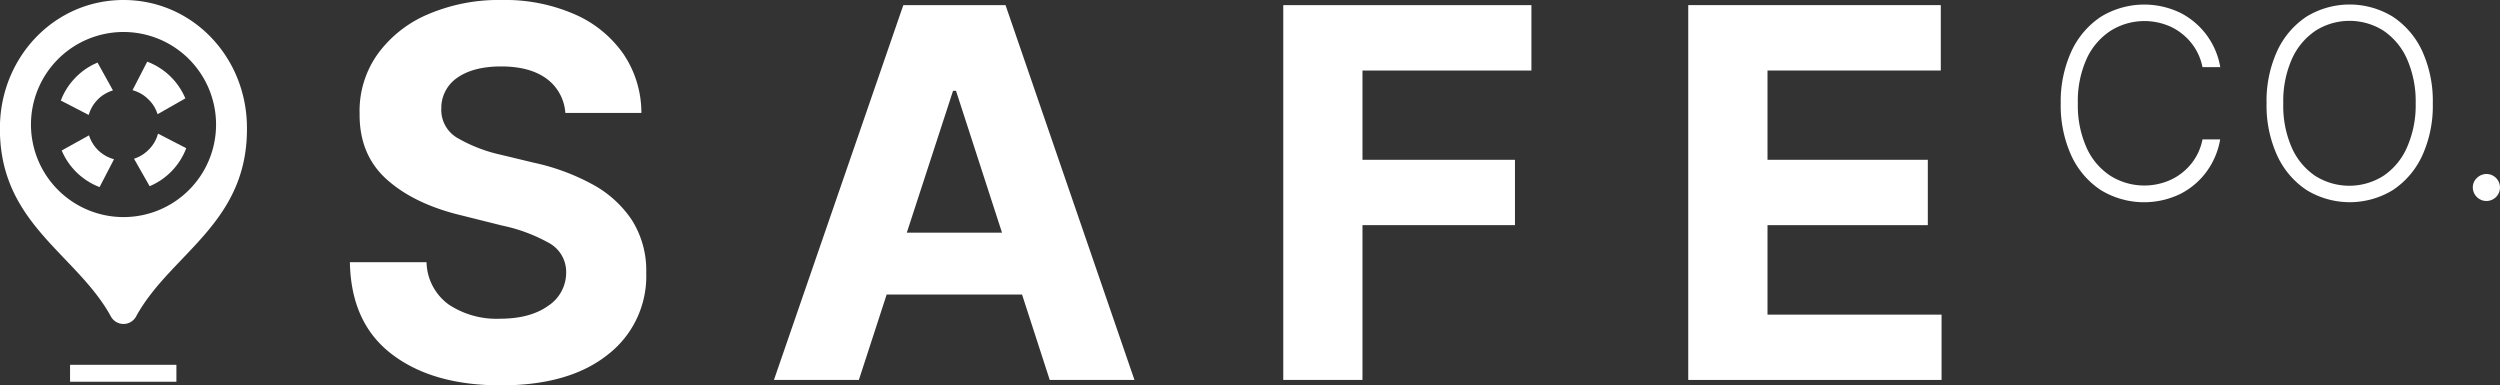 <svg id="Layer_1" data-name="Layer 1" xmlns="http://www.w3.org/2000/svg" xmlns:xlink="http://www.w3.org/1999/xlink" viewBox="0 0 489.22 75.39"><rect x="0" y="0" width="489.22" height="75.39" fill="#333333" stroke="none"/><defs><style>.cls-1{fill:none;}.cls-2{fill:#fff;}.cls-3{clip-path:url(#clip-path);}</style><clipPath id="clip-path" transform="translate(0 0)"><path class="cls-1" d="M14.72,15.23a13.13,13.13,0,1,0,18.61-.29A13.13,13.13,0,0,0,14.72,15.23Zm14.44,14A7,7,0,1,1,29,19.4a6.87,6.87,0,0,1,.28,9.71Z"/></clipPath></defs><path class="cls-2" d="M110.63,22.1a9.05,9.05,0,0,0-3.71-6.73Q103.64,13,98.09,13T89.36,15.3a7.12,7.12,0,0,0-3,5.88,6.34,6.34,0,0,0,3.39,5.95,29.48,29.48,0,0,0,8.2,3.14l6.57,1.58A42.83,42.83,0,0,1,115.8,36a21.63,21.63,0,0,1,7.81,7,18.41,18.41,0,0,1,2.85,10.41,19.37,19.37,0,0,1-7.54,16q-7.53,6-20.9,6T76.68,69.31q-8-6.09-8.21-18h15a10.5,10.5,0,0,0,4.35,8.29,16.92,16.92,0,0,0,10,2.77q5.91,0,9.43-2.51a7.74,7.74,0,0,0,3.54-6.52,6.44,6.44,0,0,0-3.28-5.75,32.25,32.25,0,0,0-9.2-3.44l-8-2q-9.27-2.22-14.65-7.06T70.37,22.19a19.15,19.15,0,0,1,3.57-11.66,23.46,23.46,0,0,1,9.9-7.77A35.19,35.19,0,0,1,98.2,0,33.9,33.9,0,0,1,112.46,2.8,22.53,22.53,0,0,1,122,10.57a20.51,20.51,0,0,1,3.51,11.53Z" transform="translate(0 0)"/><path class="cls-2" d="M168.07,74.35H151.45L176.77,1h20L222,74.35H205.42L200,57.63H173.51Zm9.38-28.82h18.63l-9-27.76h-.58Z" transform="translate(0 0)"/><path class="cls-2" d="M251.12,74.35V1h48.56V13.8H266.62V31.27h29.84V44.06H266.62V74.35Z" transform="translate(0 0)"/><path class="cls-2" d="M330.37,74.35V1h49.42V13.8H345.88V31.27h31.37V44.06H345.88V61.57h34.06V74.35Z" transform="translate(0 0)"/><path class="cls-2" d="M434.49,13.14H431a10.92,10.92,0,0,0-2.11-4.63,11.29,11.29,0,0,0-4-3.23A12.46,12.46,0,0,0,413.06,6a13,13,0,0,0-4.7,5.44,20.11,20.11,0,0,0-1.75,8.82A20.14,20.14,0,0,0,408.36,29a12.81,12.81,0,0,0,4.7,5.45,12.51,12.51,0,0,0,11.87.67,11.31,11.31,0,0,0,4-3.24A10.87,10.87,0,0,0,431,27.28h3.46a14.86,14.86,0,0,1-2.62,6.25,14.45,14.45,0,0,1-5.16,4.41,16.27,16.27,0,0,1-15.59-.75,16.17,16.17,0,0,1-5.75-6.73,23.64,23.64,0,0,1-2.08-10.24A23.55,23.55,0,0,1,405.37,10a16.29,16.29,0,0,1,5.75-6.72,16.27,16.27,0,0,1,15.59-.75,14.67,14.67,0,0,1,7.78,10.67Z" transform="translate(0 0)"/><path class="cls-2" d="M476.07,20.22A23.5,23.5,0,0,1,474,30.46a16.22,16.22,0,0,1-5.74,6.73,16.19,16.19,0,0,1-16.89,0,16.22,16.22,0,0,1-5.74-6.73,23.5,23.5,0,0,1-2.09-10.24A23.44,23.44,0,0,1,445.61,10a16.19,16.19,0,0,1,5.74-6.74,16.17,16.17,0,0,1,16.88,0A16.19,16.19,0,0,1,474,10,23.54,23.54,0,0,1,476.07,20.22Zm-3.35,0A20.56,20.56,0,0,0,471,11.5,13.06,13.06,0,0,0,466.41,6a12.42,12.42,0,0,0-13.27,0,13.09,13.09,0,0,0-4.63,5.52,20.24,20.24,0,0,0-1.7,8.68,20.29,20.29,0,0,0,1.65,8.66,12.93,12.93,0,0,0,4.62,5.57,12.48,12.48,0,0,0,13.3,0A12.91,12.91,0,0,0,471,28.88,20.31,20.31,0,0,0,472.72,20.22Z" transform="translate(0 0)"/><path class="cls-2" d="M486.55,39.33a2.67,2.67,0,0,1-2.65-2.65,2.48,2.48,0,0,1,.82-1.87,2.64,2.64,0,1,1,1.86,4.52Z" transform="translate(0 0)"/><g class="cls-3"><polygon class="cls-2" points="22.56 18.51 18.15 10.56 10.23 18.81 18.25 22.96 22.56 18.51"/><polygon class="cls-2" points="25.78 30.28 30.26 38.16 38.19 29.9 30.16 25.76 25.78 30.28"/><polygon class="cls-2" points="18.29 26 10.34 30.41 18.59 38.34 22.75 30.31 18.29 26"/><polygon class="cls-2" points="30.06 22.79 37.94 18.3 29.68 10.38 25.54 18.41 30.06 22.79"/></g><path class="cls-2" d="M48.31,24.17C47.89,10.84,37.5,0,24.17,0S.45,10.84,0,24.17C-.6,43.62,14.89,49.47,21.7,61.93a2.81,2.81,0,0,0,3.8,1.13,2.86,2.86,0,0,0,1.13-1.13C33.44,49.47,48.92,43.62,48.31,24.17ZM24.17,42.48A18.11,18.11,0,1,1,42.28,24.37,18.1,18.1,0,0,1,24.17,42.48Z" transform="translate(0 0)"/><rect class="cls-2" x="13.71" y="71.39" width="20.81" height="3.31"/></svg>